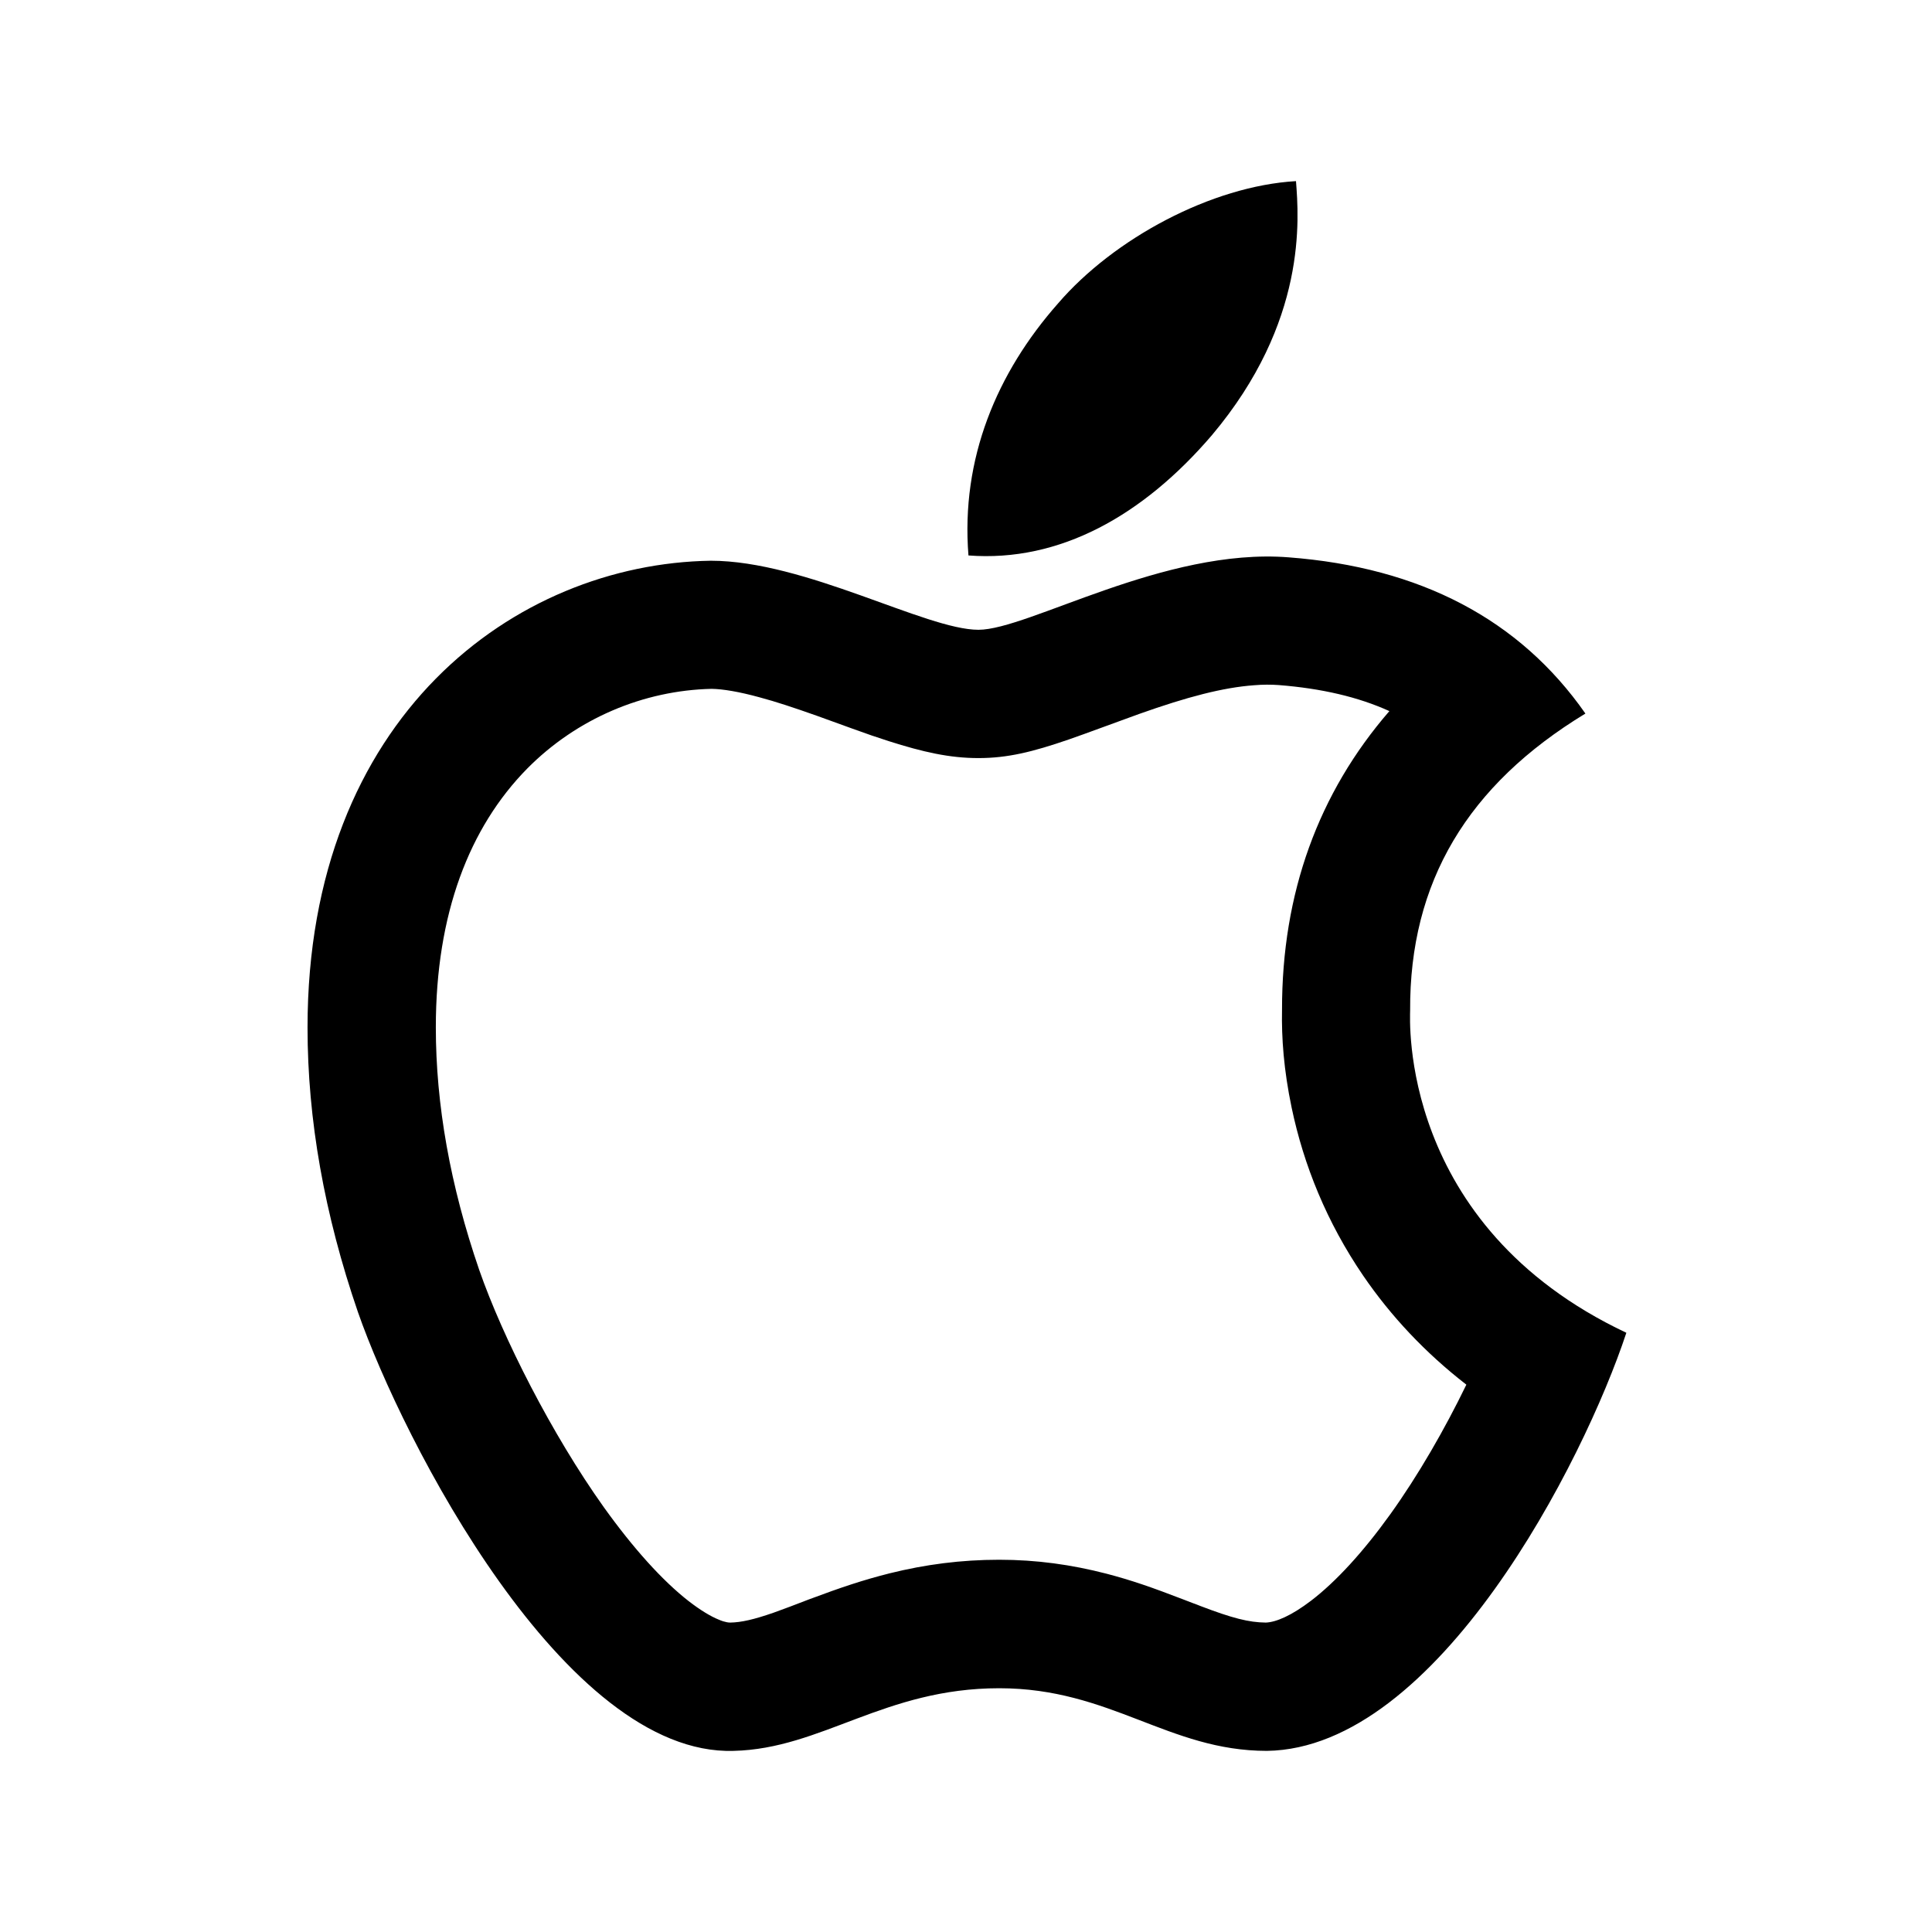 <svg t="1745153759440" class="icon" viewBox="0 0 1024 1024" version="1.1" xmlns="http://www.w3.org/2000/svg" p-id="2634" width="200" height="200"><path d="M747.4 535.7c-0.4-68.2 30.5-119.6 92.9-157.5-34.9-50-87.7-77.5-157.3-82.8-65.9-5.2-138 38.4-164.4 38.4-27.9 0-91.7-36.6-141.9-36.6C273.1 298.8 163 379.8 163 544.6c0 48.7 8.9 99 26.7 150.8 23.8 68.2 109.6 235.3 199.1 232.6 46.8-1.1 79.9-33.2 140.8-33.2 59.1 0 89.7 33.2 141.9 33.2 90.3-1.3 167.9-153.2 190.5-221.6-121.1-57.1-114.6-167.2-114.6-170.7z m-10.6 267c-14.3 19.9-28.7 35.6-41.9 45.7-10.5 8-18.6 11.4-24 11.6-9-0.1-17.7-2.3-34.7-8.8-1.2-0.5-2.5-1-4.2-1.6-0.8-0.3-3.9-1.5-4.4-1.7-17.4-6.7-27.8-10.3-41.1-13.8-18.6-4.8-37.1-7.4-56.9-7.4-20.2 0-39.2 2.5-58.1 7.2-13.9 3.5-25.6 7.4-42.7 13.8-0.7 0.3-8.1 3.1-10.2 3.9-3.5 1.3-6.2 2.3-8.7 3.2-10.4 3.6-17 5.1-22.9 5.2-0.7 0-1.3-0.1-1.8-0.2-1.1-0.2-2.5-0.6-4.1-1.3-4.5-1.8-9.9-5.1-16-9.8-14-10.9-29.4-28-45.1-49.9-27.5-38.6-53.5-89.8-66-125.7-15.4-44.8-23-87.7-23-128.6 0-60.2 17.8-106 48.4-137.1 26.3-26.6 61.7-41.5 97.8-42.3 5.9 0.1 14.5 1.5 25.4 4.5 8.6 2.3 18 5.4 30.7 9.9 3.8 1.4 16.9 6.1 18.5 6.7 7.7 2.8 13.5 4.8 19.2 6.6 18.2 5.8 32.3 9 47.6 9 15.5 0 28.8-3.3 47.7-9.8 7.1-2.4 32.9-12 37.5-13.6 25.6-9.1 44.5-14 60.8-15.2 4.8-0.4 9.1-0.4 13.2-0.1 22.7 1.8 42.1 6.3 58.6 13.8-37.6 43.4-57 96.5-56.9 158.4-0.3 14.7 0.9 31.7 5.1 51.8 6.4 30.5 18.6 60.7 37.9 89 14.7 21.5 32.9 40.9 54.7 57.8-11.5 23.7-25.6 48.2-40.4 68.8z" p-id="2635"/><path d="M642.3 230.7c50.7-60.2 46.1-115 44.6-134.7-44.8 2.6-96.6 30.5-126.1 64.8-32.5 36.8-51.6 82.3-47.5 133.6 48.4 3.7 92.6-21.2 129-63.7z" p-id="2636"/></svg>